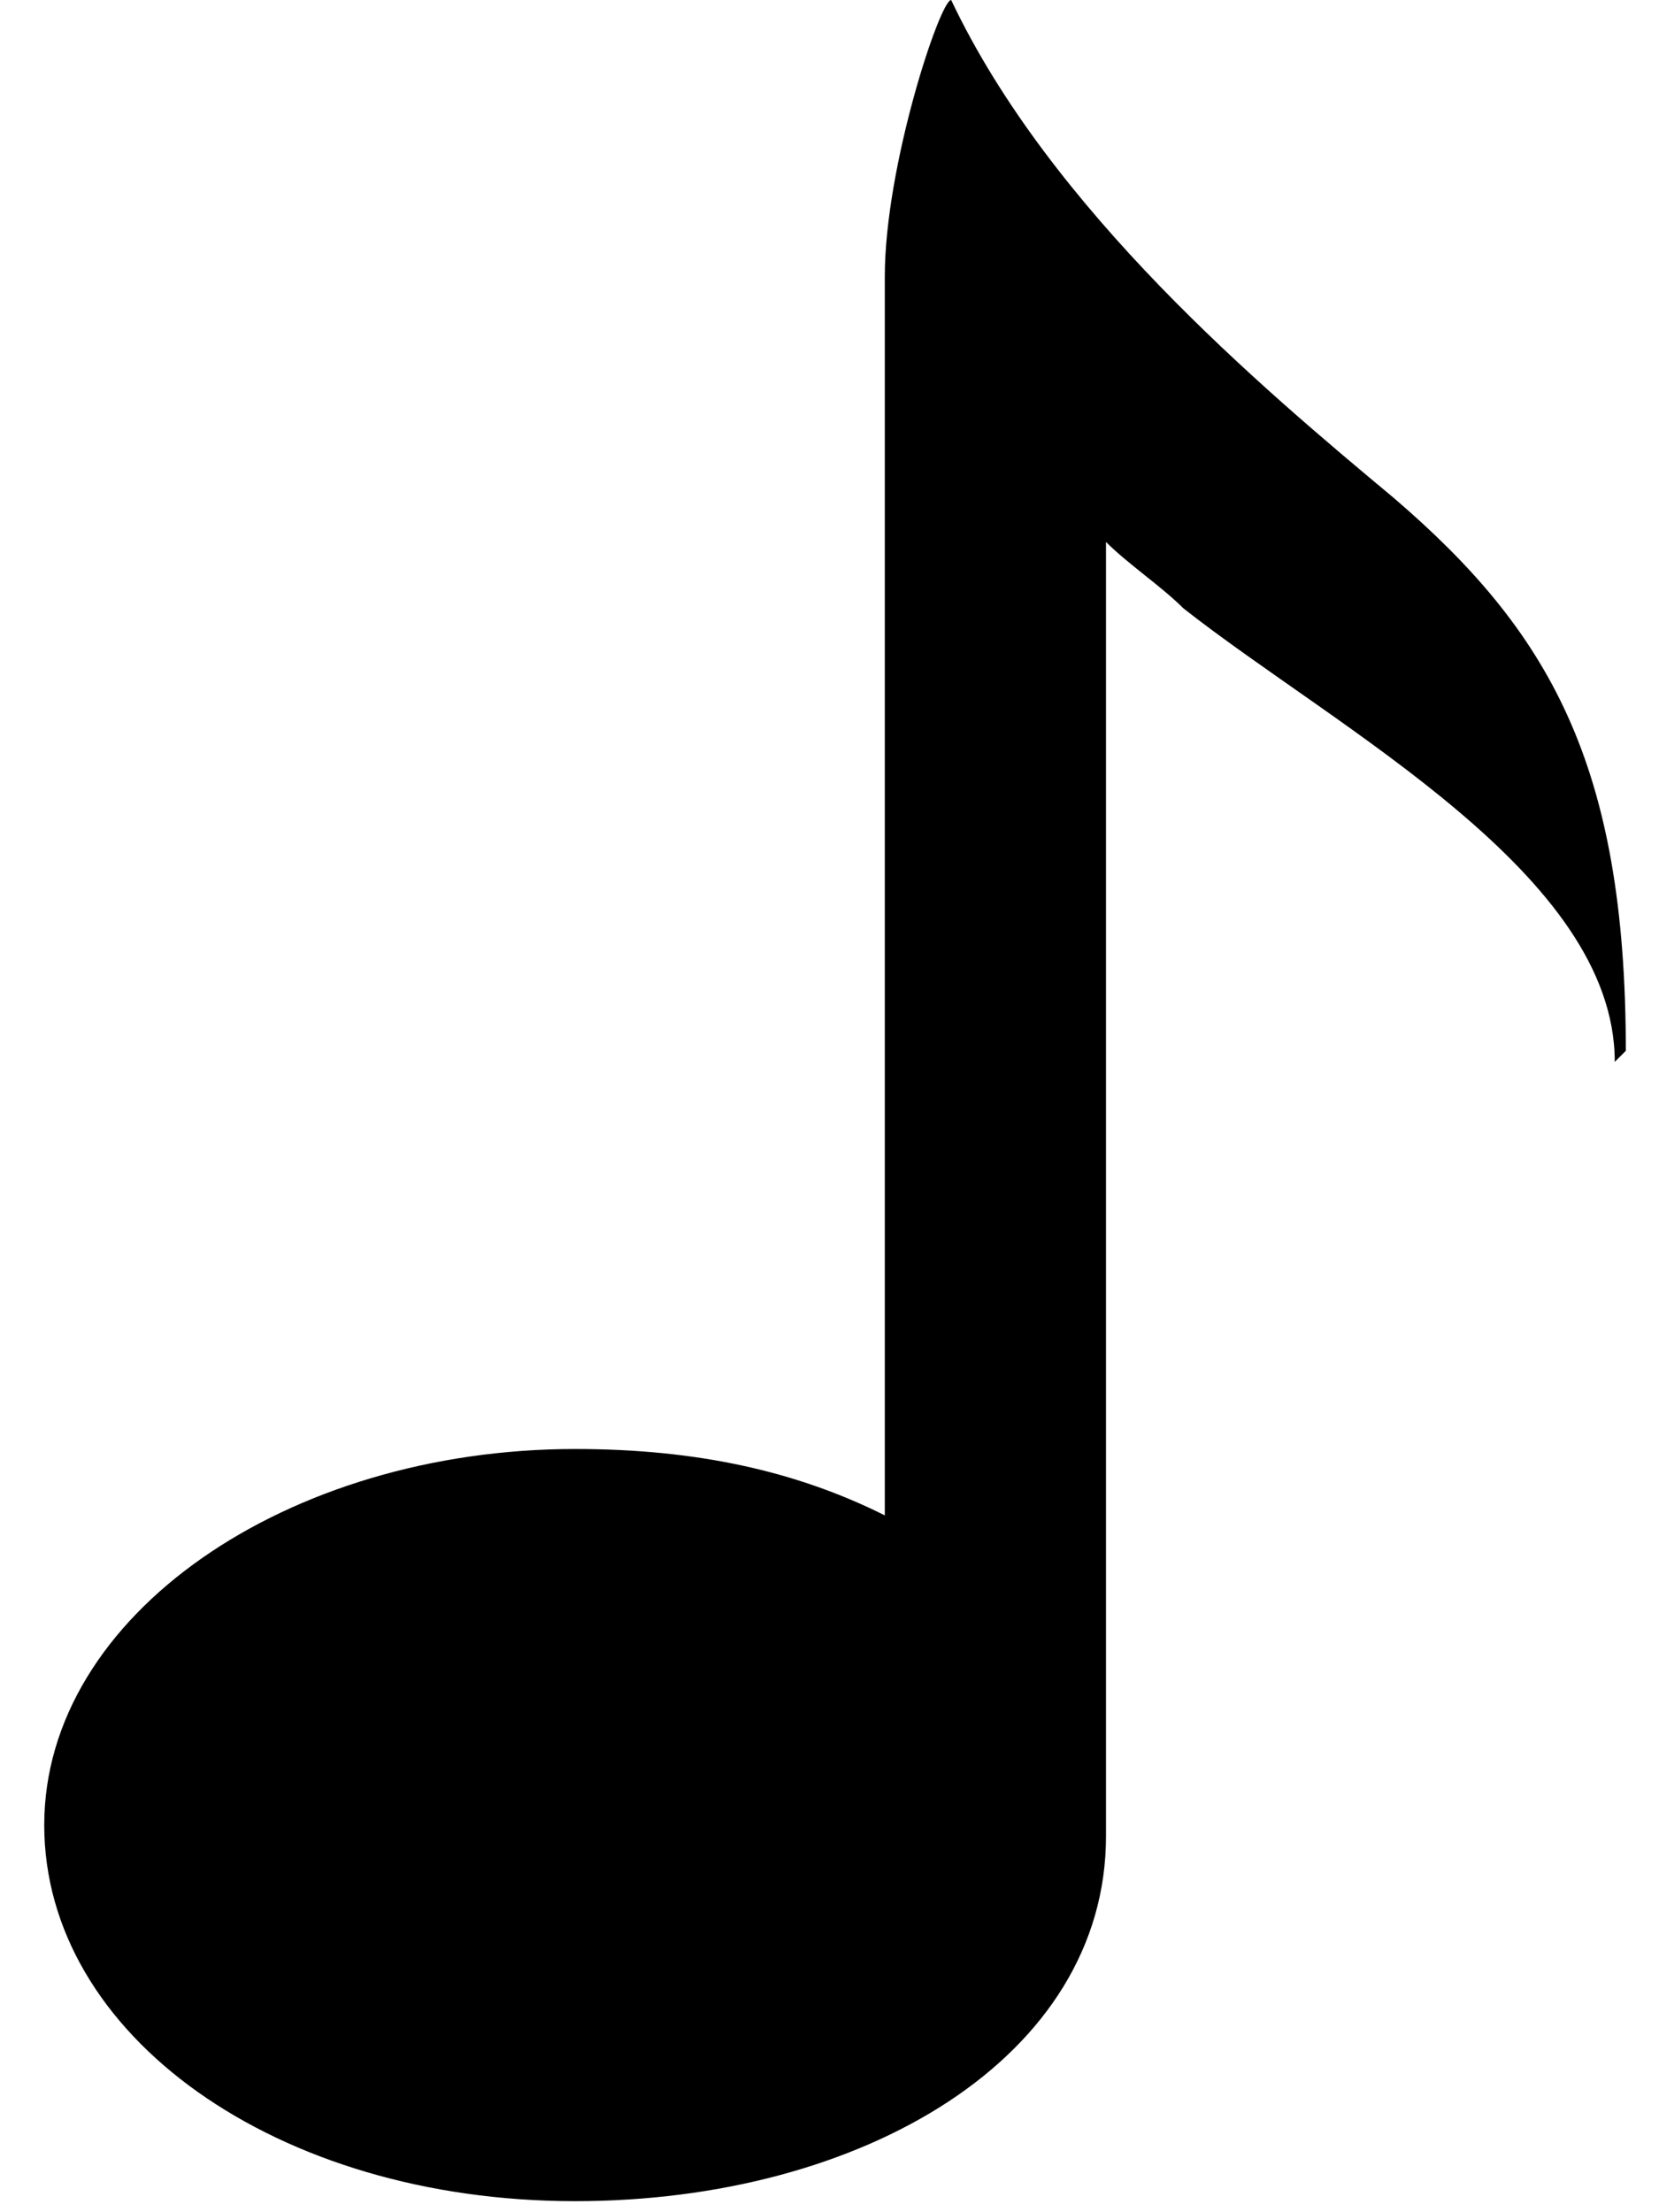 <?xml version="1.0" encoding="utf-8"?>
<!-- Generator: Adobe Illustrator 22.1.0, SVG Export Plug-In . SVG Version: 6.00 Build 0)  -->
<svg version="1.1" id="Layer_1" xmlns="http://www.w3.org/2000/svg" xmlns:xlink="http://www.w3.org/1999/xlink" x="0px" y="0px"
	 viewBox="0 0 15 20" style="enable-background:new 0 0 15 20;" xml:space="preserve">
<style type="text/css">
	.st0{clip-path:url(#SVGID_2_);fill:#90241F;}
	.st1{clip-path:url(#SVGID_2_);fill-rule:evenodd;clip-rule:evenodd;fill:#90241F;}
	.st2{fill:#FFFFFF;}
	.st3{fill-rule:evenodd;clip-rule:evenodd;fill:#FFFFFF;}
	.st4{fill-rule:evenodd;clip-rule:evenodd;fill:#90241F;}
	.st5{fill-rule:evenodd;clip-rule:evenodd;fill:#A7413C;}
	.st6{fill-rule:evenodd;clip-rule:evenodd;fill:#BF5F59;}
	.st7{fill-rule:evenodd;clip-rule:evenodd;fill:#D67C76;}
	.st8{fill-rule:evenodd;clip-rule:evenodd;fill:#ED9993;}
	.st9{fill:#90241F;}
	.st10{fill-rule:evenodd;clip-rule:evenodd;fill:#232323;}
	.st11{fill-rule:evenodd;clip-rule:evenodd;fill:#222525;}
	.st12{fill:none;stroke:#000000;stroke-width:2;stroke-miterlimit:10;}
</style>
<path d="M12.6,4.5c-1.2-1-3.1-2.6-4-4.5C8.5,0,8,1.5,8,2.5h0v11.2c-0.8-0.4-1.7-0.6-2.8-0.6c-2.6,0-4.8,1.5-4.8,3.4s2.1,3.4,4.8,3.4
	c2.6,0,4.8-1.3,4.8-3.3h0V4.9c0.2,0.2,0.5,0.4,0.7,0.6c1.4,1.1,3.9,2.4,3.9,4.1l0.1-0.1C14.7,6.9,14,5.7,12.6,4.5z"/>
</svg>
